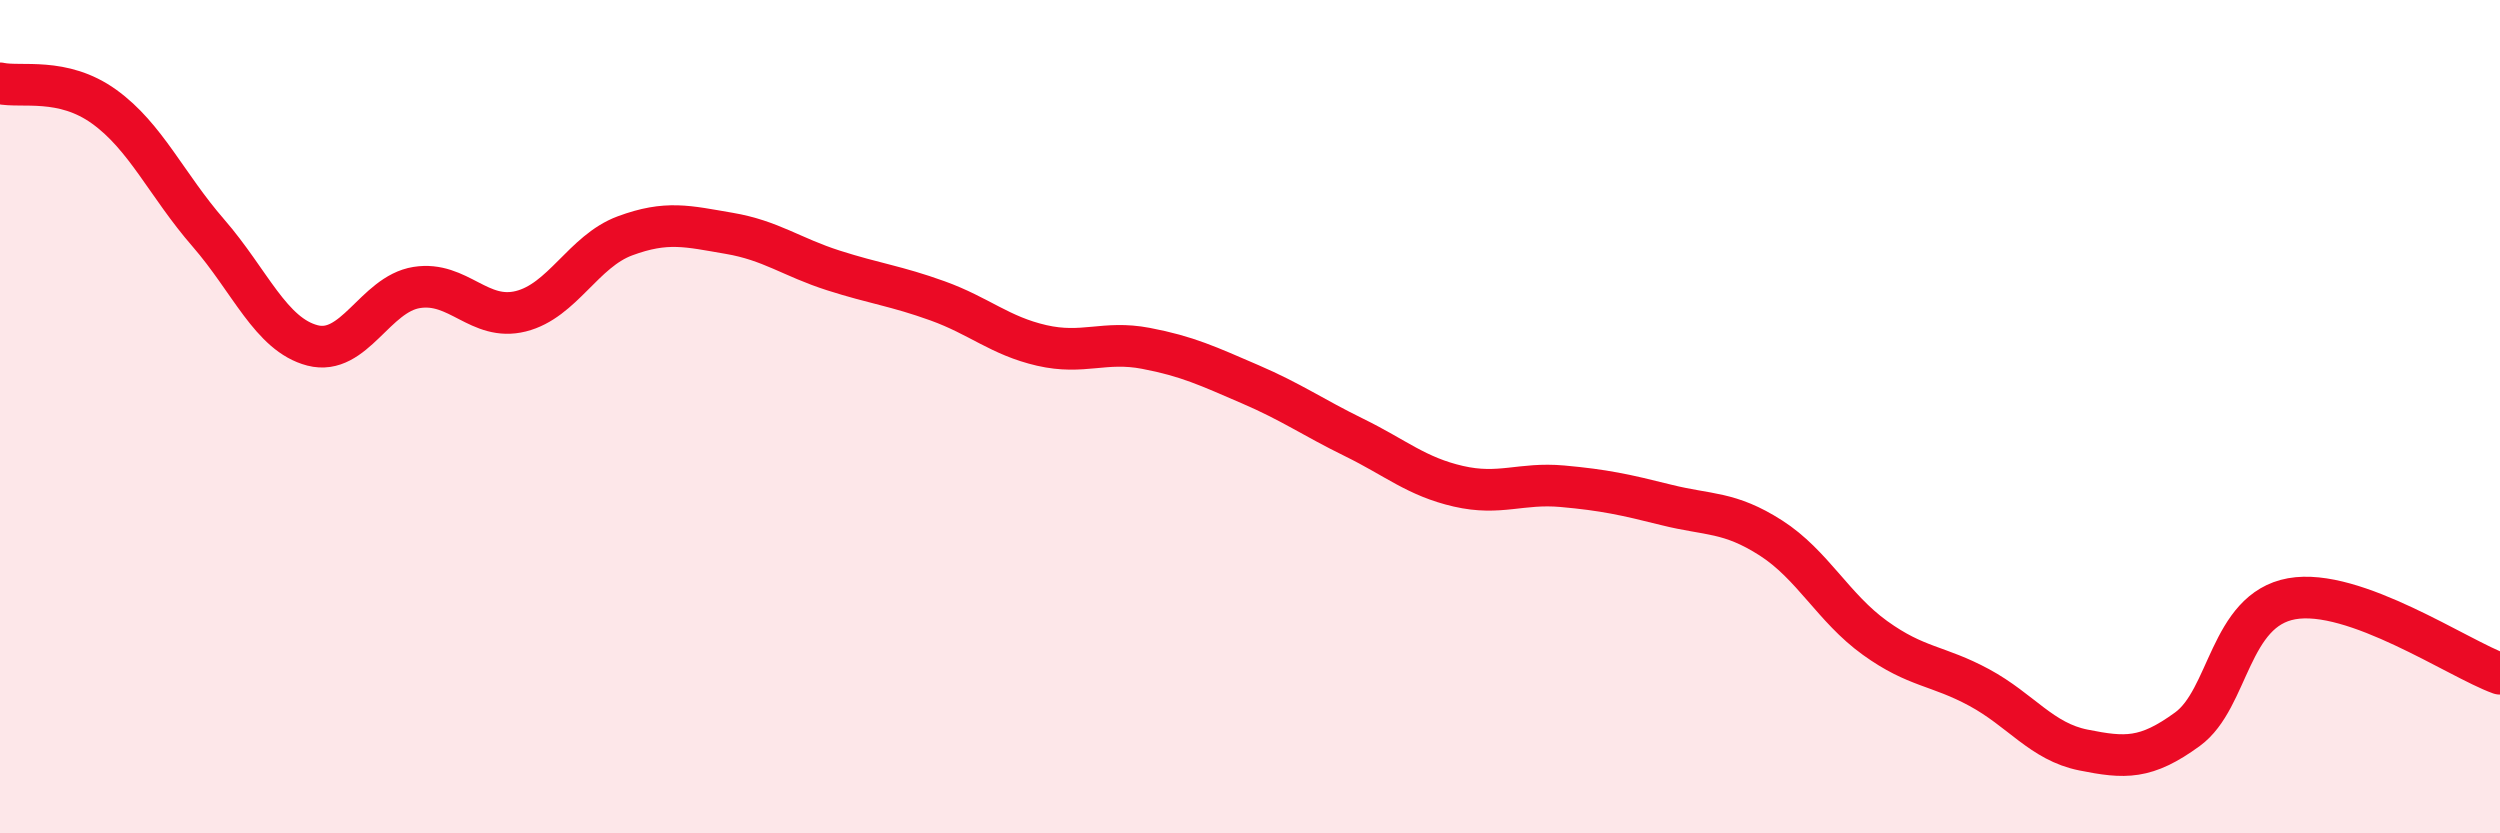
    <svg width="60" height="20" viewBox="0 0 60 20" xmlns="http://www.w3.org/2000/svg">
      <path
        d="M 0,2 C 0.5,2.11 1.5,1.84 2.5,2.56 C 3.5,3.28 4,4.44 5,5.59 C 6,6.74 6.5,8.03 7.5,8.29 C 8.5,8.55 9,7.06 10,6.9 C 11,6.74 11.5,7.72 12.5,7.47 C 13.5,7.22 14,6.03 15,5.66 C 16,5.29 16.5,5.43 17.5,5.6 C 18.5,5.77 19,6.17 20,6.49 C 21,6.81 21.5,6.86 22.5,7.22 C 23.5,7.58 24,8.06 25,8.29 C 26,8.52 26.5,8.17 27.5,8.36 C 28.5,8.55 29,8.79 30,9.22 C 31,9.65 31.5,10.01 32.5,10.5 C 33.5,10.99 34,11.44 35,11.67 C 36,11.9 36.5,11.58 37.5,11.67 C 38.5,11.76 39,11.87 40,12.12 C 41,12.37 41.5,12.27 42.5,12.91 C 43.5,13.55 44,14.59 45,15.31 C 46,16.03 46.5,15.96 47.5,16.5 C 48.5,17.04 49,17.8 50,18 C 51,18.2 51.5,18.23 52.5,17.5 C 53.5,16.77 53.5,14.64 55,14.37 C 56.5,14.1 59,15.81 60,16.17L60 20L0 20Z"
        fill="#EB0A25"
        opacity="0.1"
        stroke-linecap="round"
        stroke-linejoin="round"
      />
      <path
        d="M 0,2 C 0.5,2.11 1.5,1.84 2.5,2.56 C 3.5,3.28 4,4.44 5,5.59 C 6,6.74 6.5,8.03 7.5,8.29 C 8.5,8.55 9,7.06 10,6.9 C 11,6.74 11.5,7.72 12.5,7.47 C 13.5,7.22 14,6.03 15,5.66 C 16,5.29 16.5,5.43 17.5,5.6 C 18.5,5.77 19,6.17 20,6.49 C 21,6.81 21.5,6.86 22.5,7.22 C 23.5,7.58 24,8.06 25,8.29 C 26,8.52 26.5,8.17 27.5,8.36 C 28.5,8.55 29,8.79 30,9.22 C 31,9.65 31.5,10.01 32.5,10.5 C 33.5,10.99 34,11.44 35,11.67 C 36,11.9 36.5,11.58 37.5,11.67 C 38.5,11.76 39,11.87 40,12.12 C 41,12.37 41.5,12.27 42.5,12.91 C 43.5,13.55 44,14.59 45,15.31 C 46,16.03 46.5,15.96 47.5,16.5 C 48.5,17.04 49,17.8 50,18 C 51,18.2 51.5,18.23 52.5,17.5 C 53.5,16.77 53.5,14.64 55,14.37 C 56.5,14.1 59,15.81 60,16.17"
        stroke="#EB0A25"
        stroke-width="1"
        fill="none"
        stroke-linecap="round"
        stroke-linejoin="round"
      />
    </svg>
  